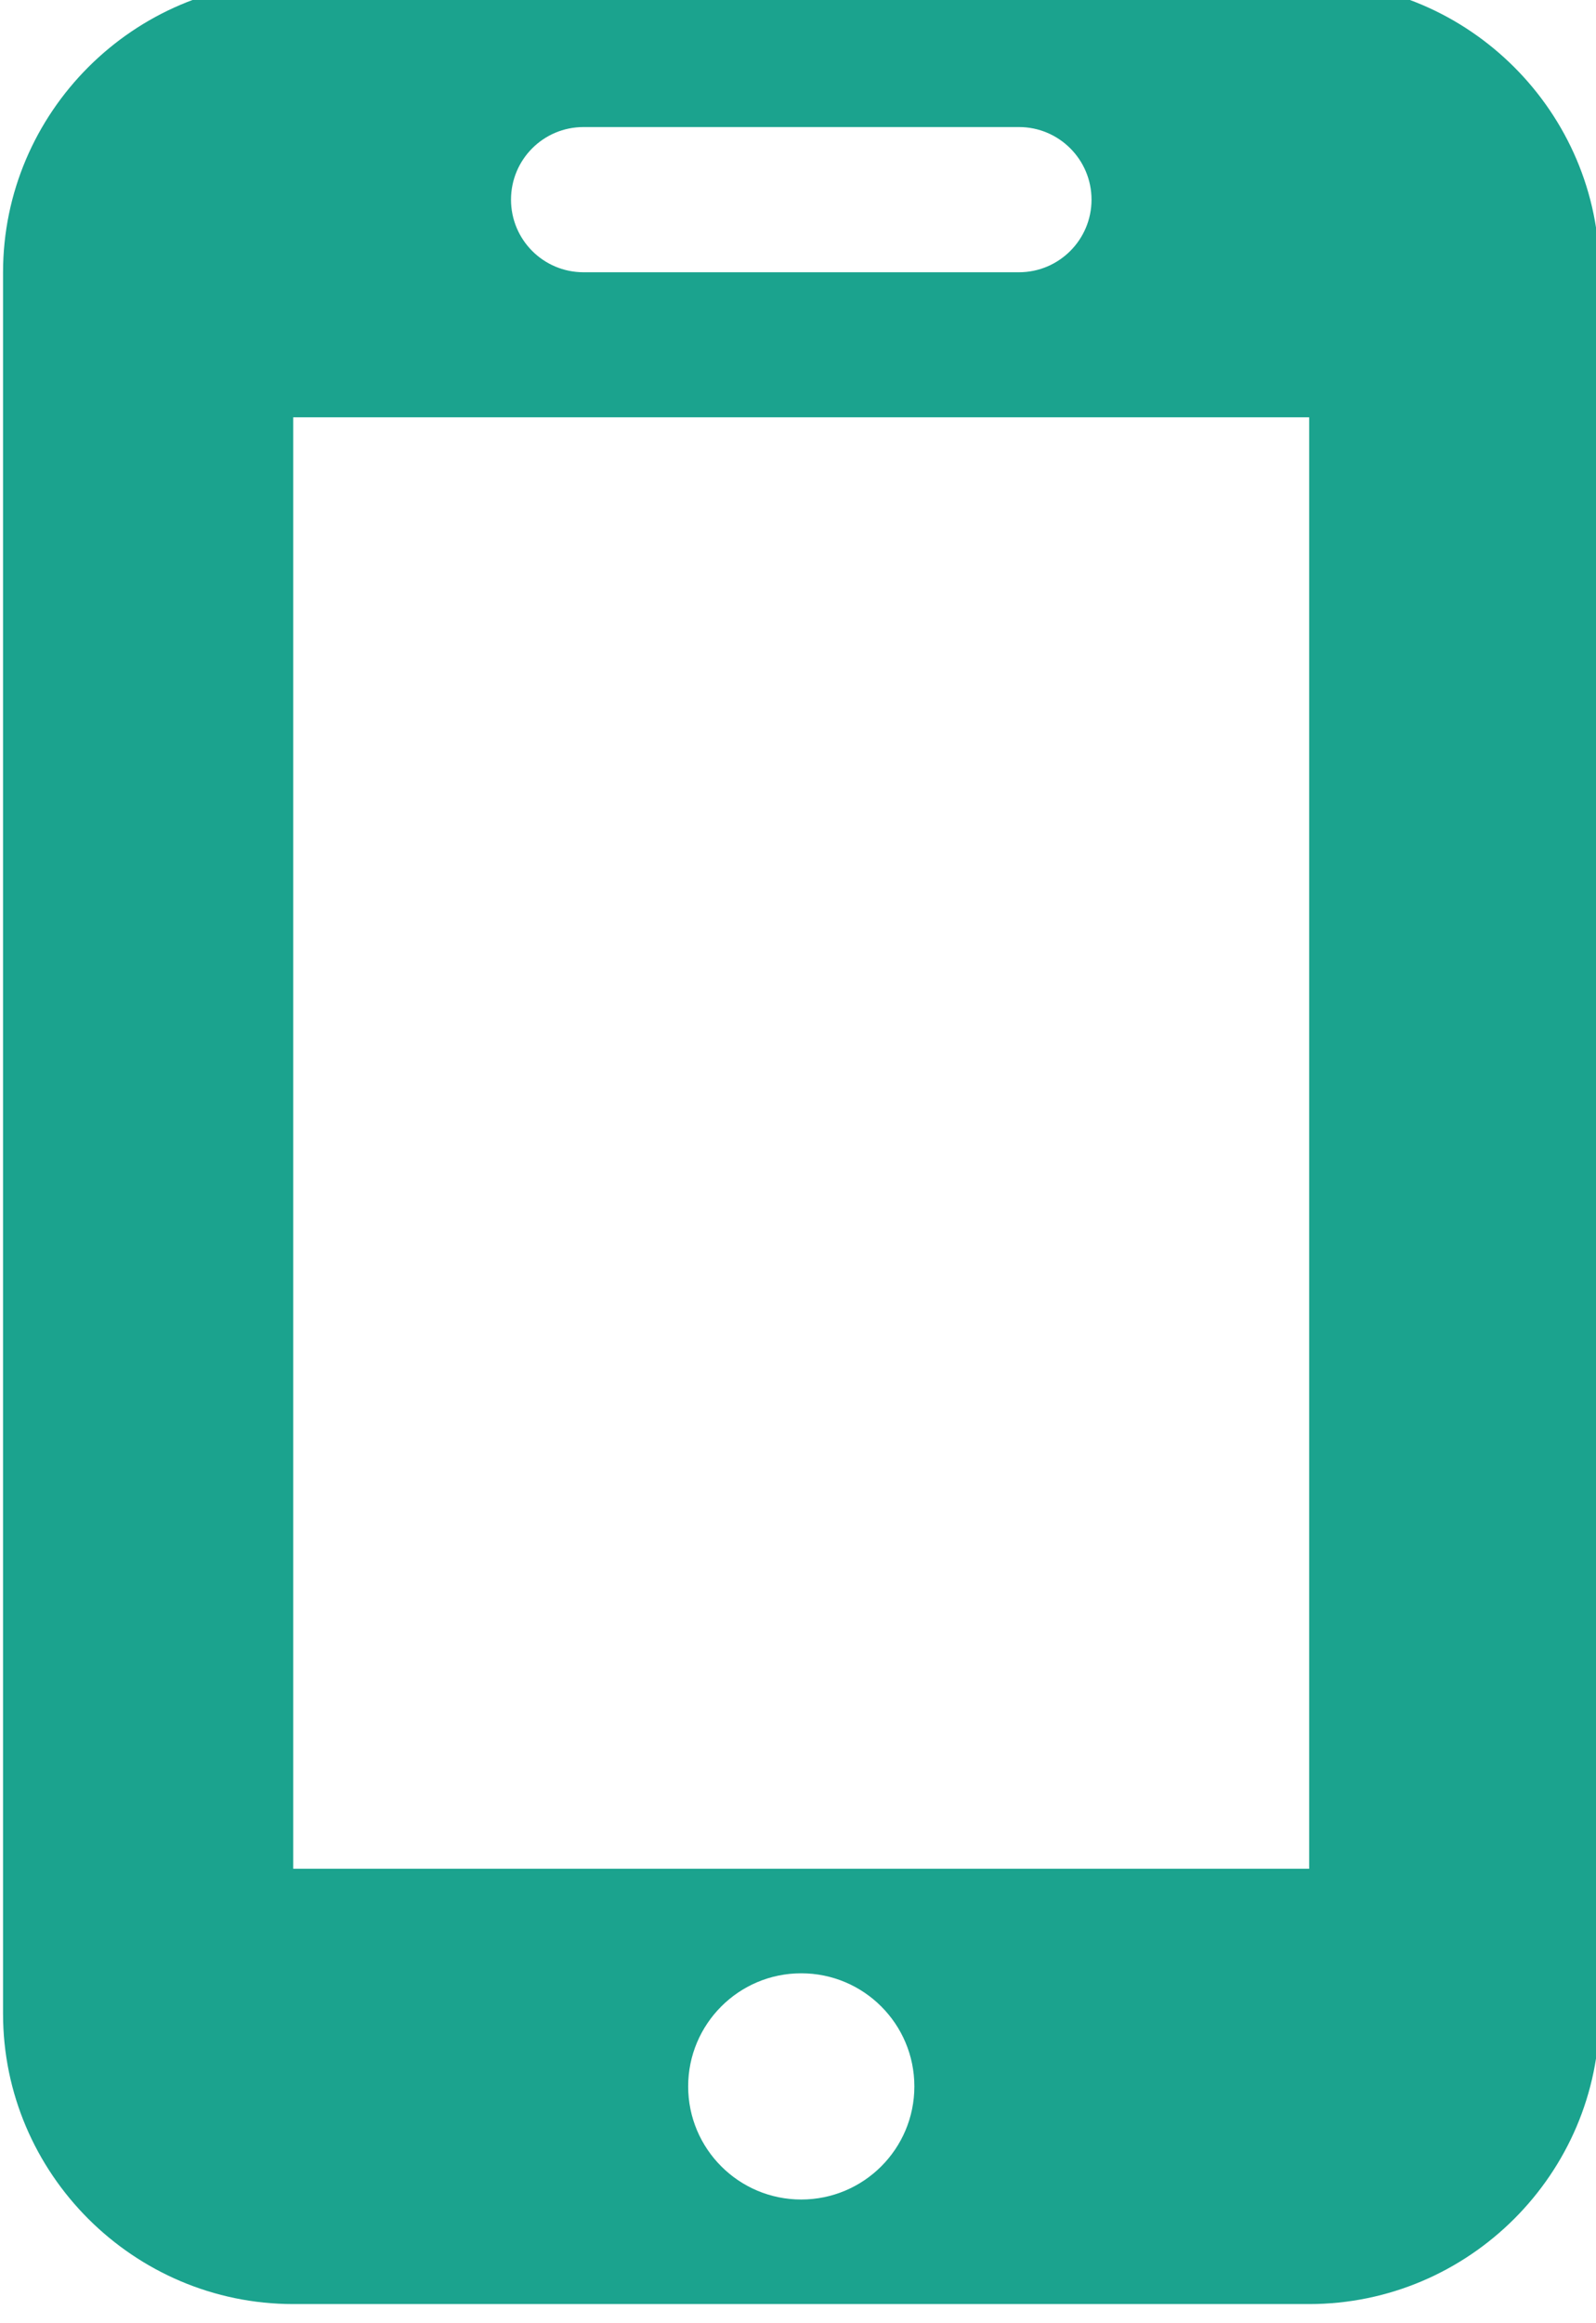 <?xml version="1.0" standalone="no"?>
<!-- Generator: Adobe Fireworks 10, Export SVG Extension by Aaron Beall (http://fireworks.abeall.com) . Version: 0.6.1  -->
<!DOCTYPE svg PUBLIC "-//W3C//DTD SVG 1.1//EN" "http://www.w3.org/Graphics/SVG/1.1/DTD/svg11.dtd">
<svg id="Untitled-Seite%201" viewBox="0 0 11 16" style="background-color:#ffffff00" version="1.1"
	xmlns="http://www.w3.org/2000/svg" xmlns:xlink="http://www.w3.org/1999/xlink" xml:space="preserve"
	x="0px" y="0px" width="11px" height="16px"
>
	<g id="Ebene%201">
		<path d="M 9.023 -0.125 L 2.021 -0.125 C 0.921 -0.125 0.021 0.775 0.021 1.875 L 0.021 13.869 C 0.021 14.969 0.921 15.868 2.021 15.868 L 9.023 15.868 C 10.124 15.868 11.024 14.969 11.024 13.869 L 11.024 1.875 C 11.024 0.775 10.124 -0.125 9.023 -0.125 ZM 4.022 0.875 L 7.023 0.875 C 7.299 0.875 7.523 1.099 7.523 1.375 C 7.523 1.651 7.299 1.875 7.023 1.875 L 4.022 1.875 C 3.745 1.875 3.522 1.651 3.522 1.375 C 3.522 1.099 3.745 0.875 4.022 0.875 ZM 5.522 15.148 C 5.092 15.148 4.743 14.799 4.743 14.369 C 4.743 13.939 5.092 13.59 5.522 13.59 C 5.953 13.59 6.302 13.939 6.302 14.369 C 6.302 14.799 5.953 15.148 5.522 15.148 ZM 9.023 12.87 L 2.021 12.87 L 2.021 2.874 L 9.023 2.874 L 9.023 12.87 Z" fill="#1ba38e"/>
	</g>
</svg>